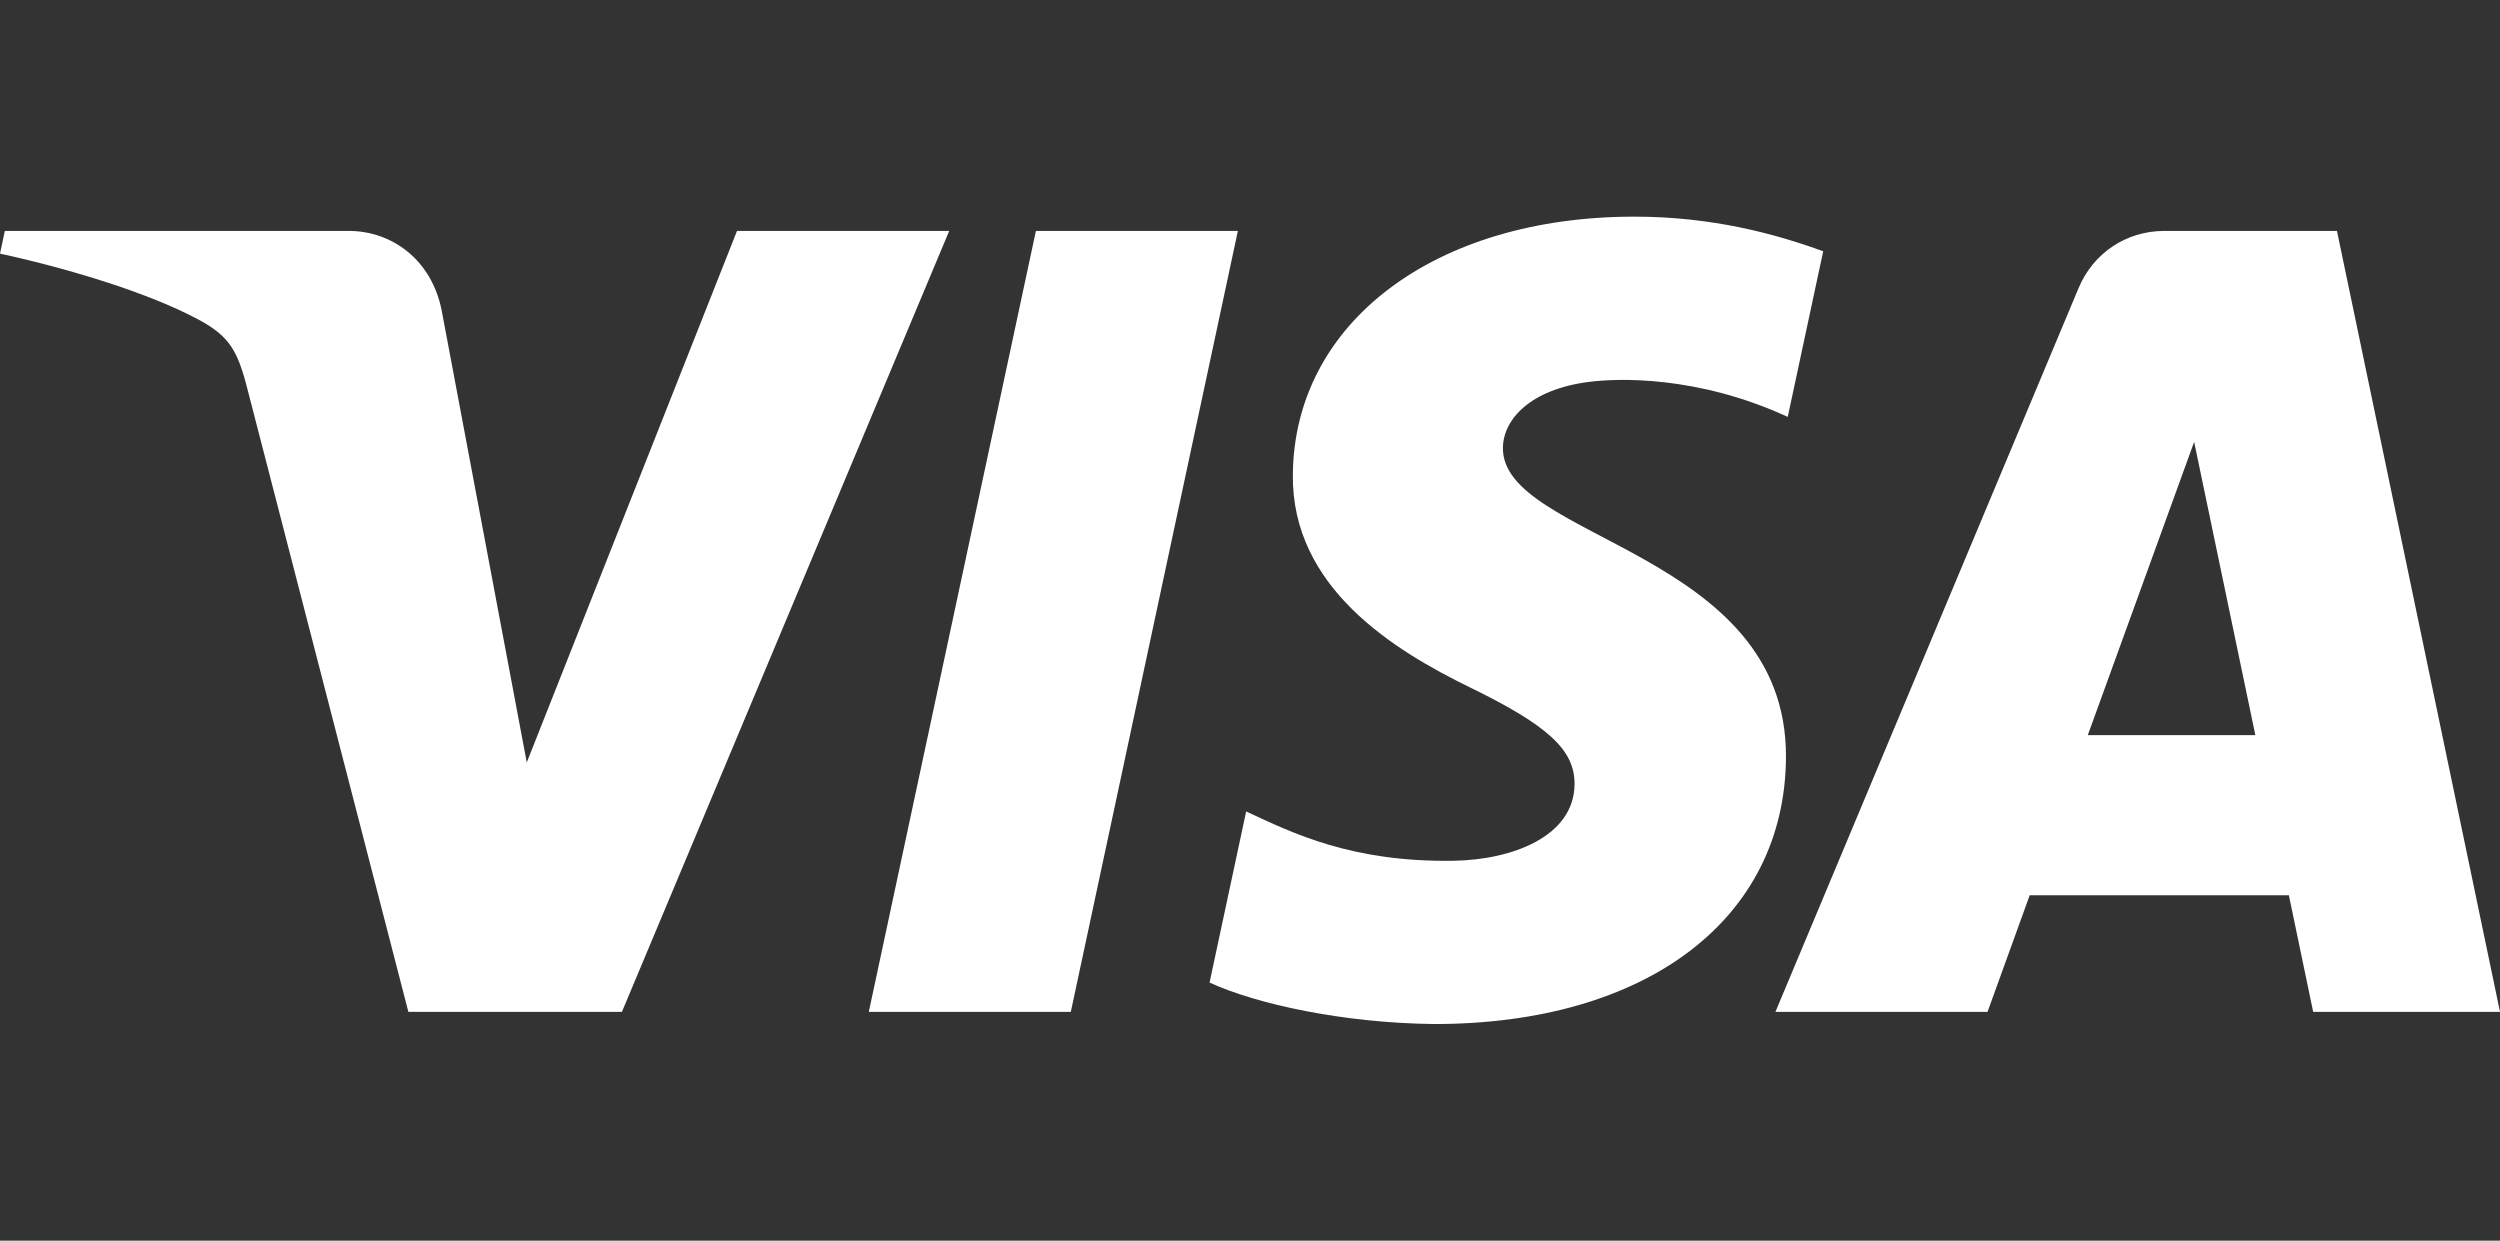 <?xml version="1.0" encoding="utf-8"?>
<!-- Generator: Adobe Illustrator 16.0.0, SVG Export Plug-In . SVG Version: 6.00 Build 0)  -->
<!DOCTYPE svg PUBLIC "-//W3C//DTD SVG 1.1//EN" "http://www.w3.org/Graphics/SVG/1.1/DTD/svg11.dtd">
<svg version="1.1" id="Layer_1" xmlns="http://www.w3.org/2000/svg" xmlns:xlink="http://www.w3.org/1999/xlink" x="0px" y="0px"
	 width="325.9px" height="161.736px" viewBox="0 0 325.9 161.736" enable-background="new 0 0 325.9 161.736" xml:space="preserve">
<rect x="0" y="0" width="325.9" height="161.736" fill="#333333" stroke="none"/>
<path fill="#FFFFFF" d="M123.74,30.102L81.076,131.903H53.234L32.239,50.657c-1.274-5.002-2.384-6.833-6.263-8.94
	C19.656,38.284,9.2,35.06,0,33.06l0.63-2.958h44.808c5.711,0,10.848,3.806,12.141,10.381l11.091,58.908l27.406-69.289H123.74z
	 M232.819,98.666c0.11-26.868-37.161-28.35-36.898-40.351c0.077-3.654,3.554-7.536,11.168-8.527
	c3.779-0.494,14.167-0.873,25.961,4.557l4.623-21.59c-6.332-2.299-14.491-4.513-24.632-4.513c-26.024,0-44.35,13.84-44.505,33.654
	c-0.162,14.653,13.077,22.827,23.06,27.7c10.255,4.991,13.703,8.188,13.663,12.653c-0.07,6.829-8.185,9.839-15.755,9.96
	c-13.246,0.211-20.93-3.572-27.054-6.428l-4.772,22.305c6.153,2.829,17.504,5.282,29.292,5.407
	C214.626,133.494,232.728,119.824,232.819,98.666 M301.544,131.903H325.9L304.646,30.102h-22.484c-5.05,0-9.313,2.939-11.206,7.471
	l-39.51,94.33h27.649l5.496-15.199h33.786L301.544,131.903z M272.164,95.836l13.865-38.232l7.978,38.232H272.164z M161.37,30.102
	l-21.779,101.801h-26.333l21.783-101.801H161.37z"/>
</svg>
